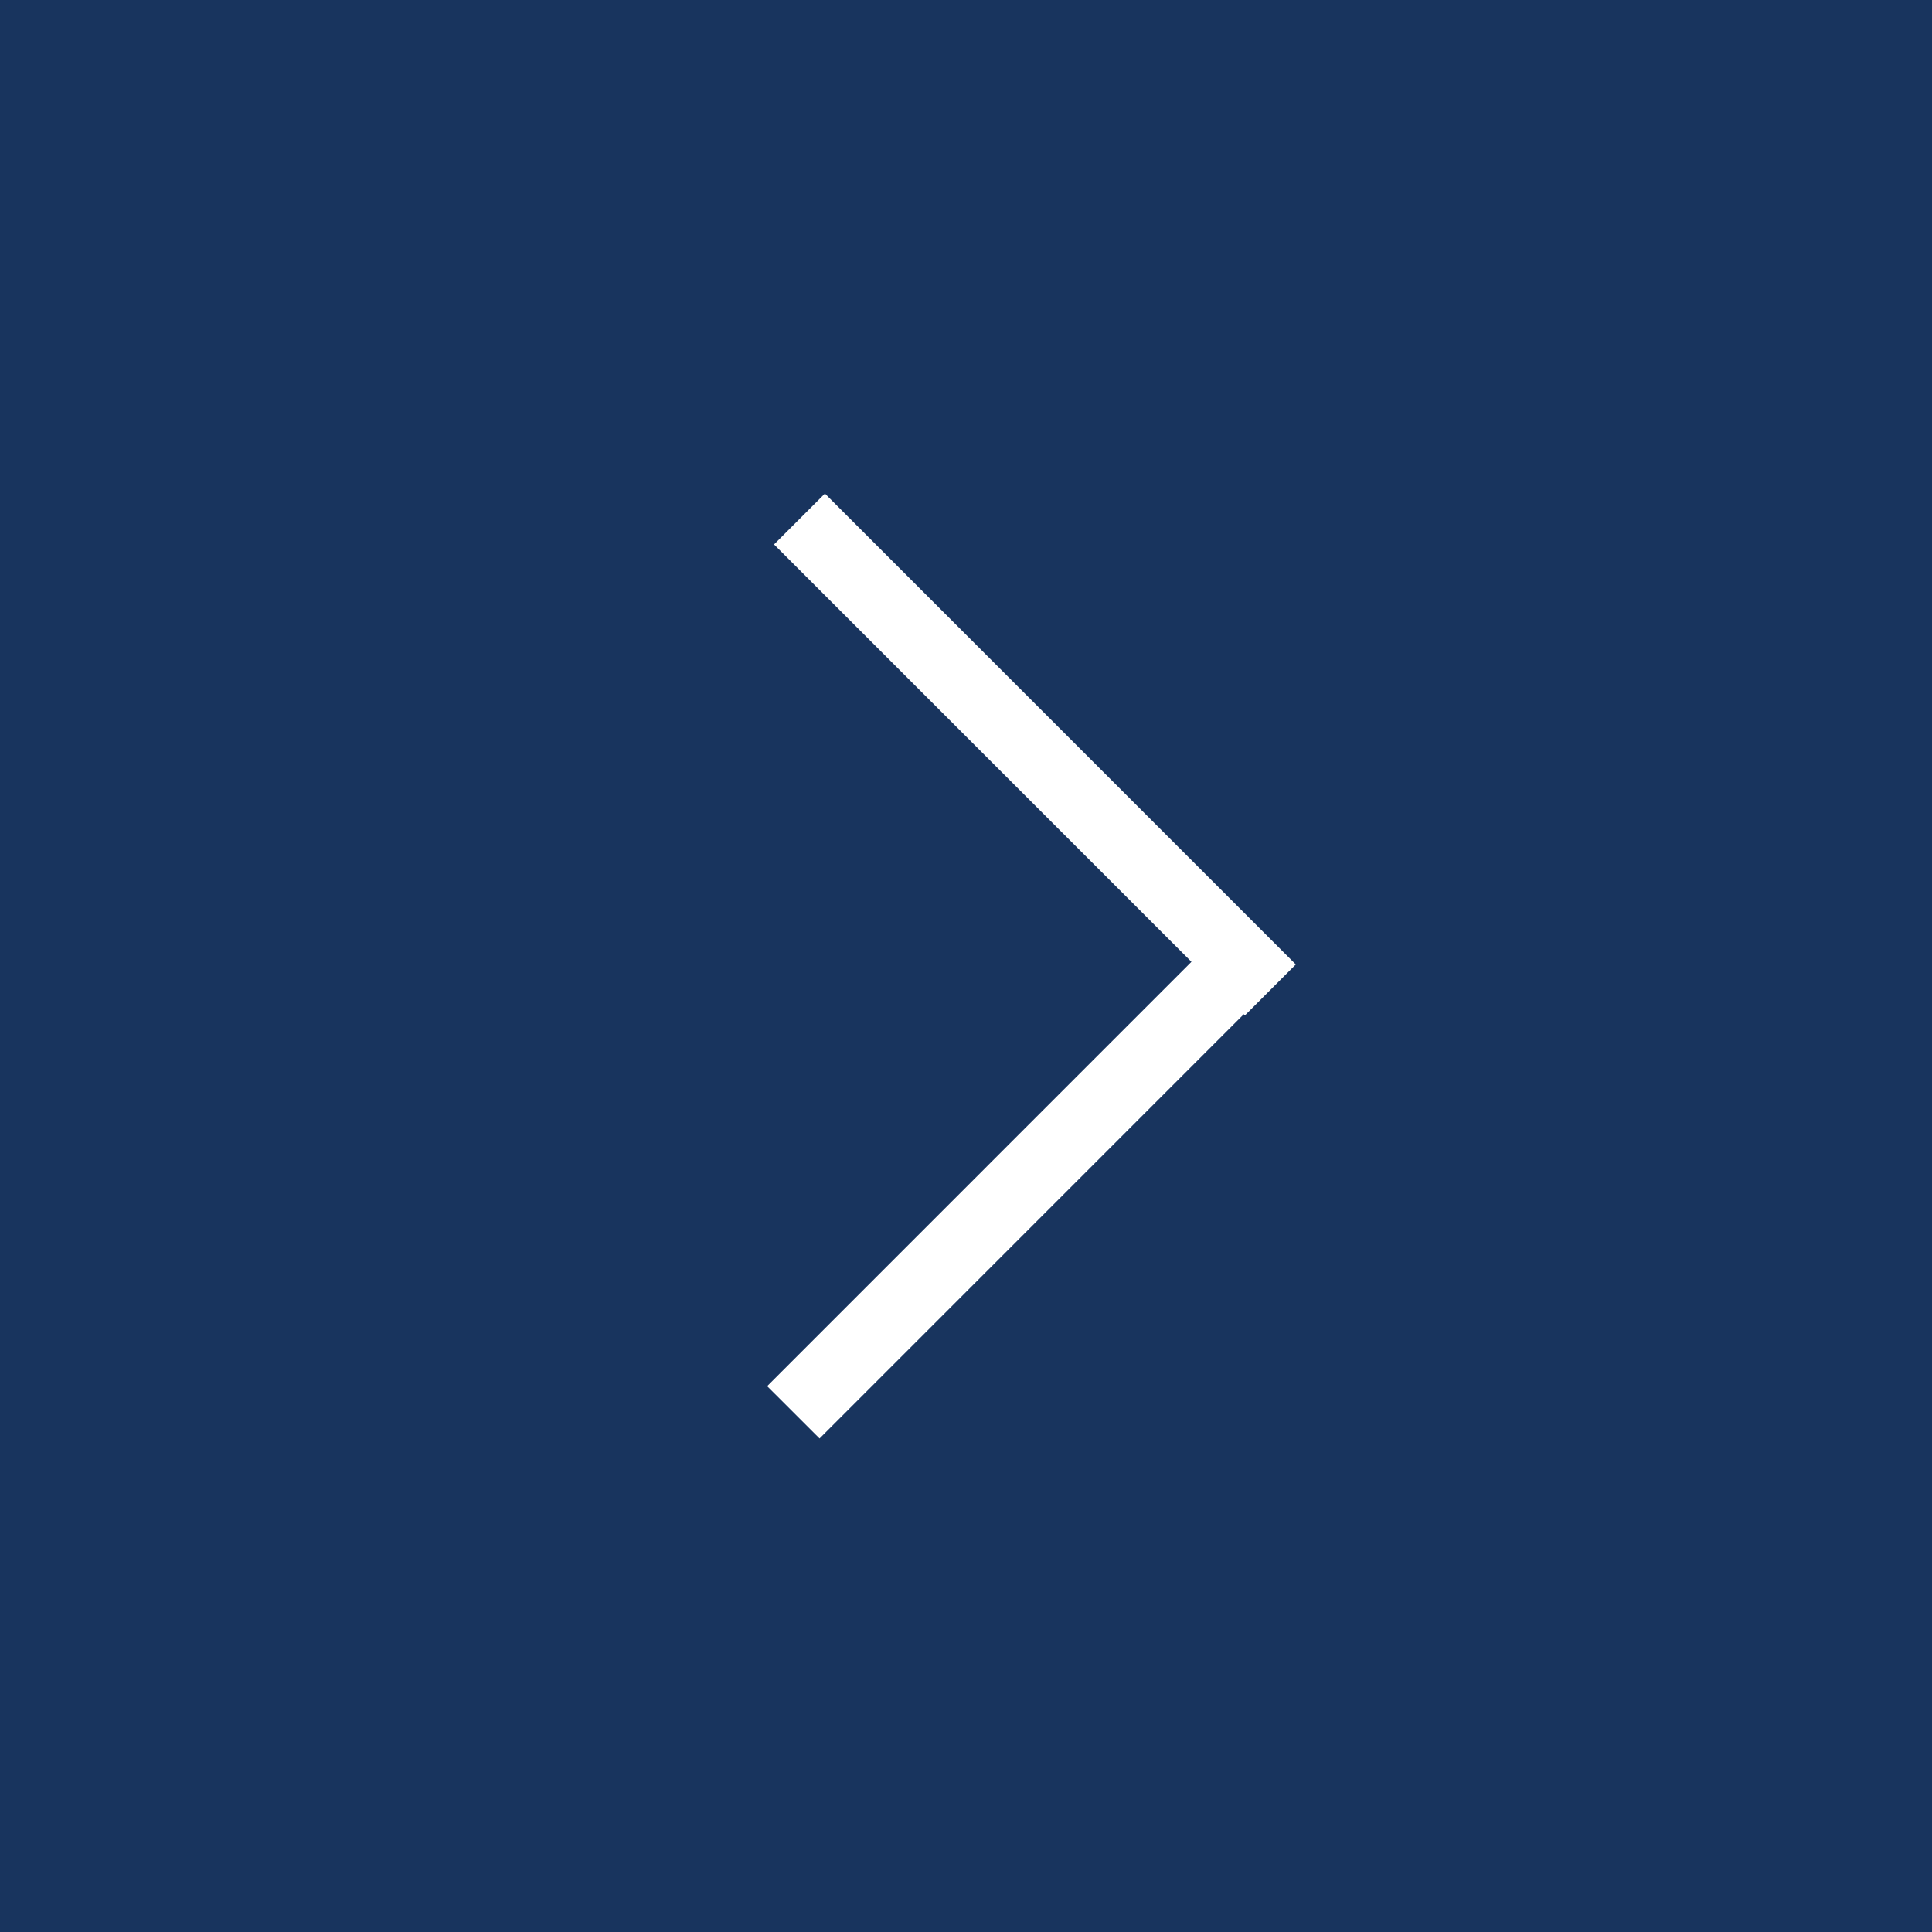 <svg id="Slider_Arrow_Copy_2" data-name="Slider Arrow Copy 2" xmlns="http://www.w3.org/2000/svg" width="59" height="59" viewBox="0 0 59 59">
  <rect id="Rectangle" width="59" height="59" fill="#18345e"/>
  <g id="Group_6" data-name="Group 6" transform="translate(9 7)">
    <g id="Group_5_Copy" data-name="Group 5 Copy" transform="translate(0 22.5) rotate(-45)">
      <path id="Combined_Shape" data-name="Combined Shape" d="M0,27.258,12.957,14.3.21,1.554,1.764,0l14.38,14.38L14.59,15.935l-.035-.035L1.6,28.856Z" transform="translate(20.404 0) rotate(45)" fill="#fff"/>
    </g>
  </g>
</svg>
